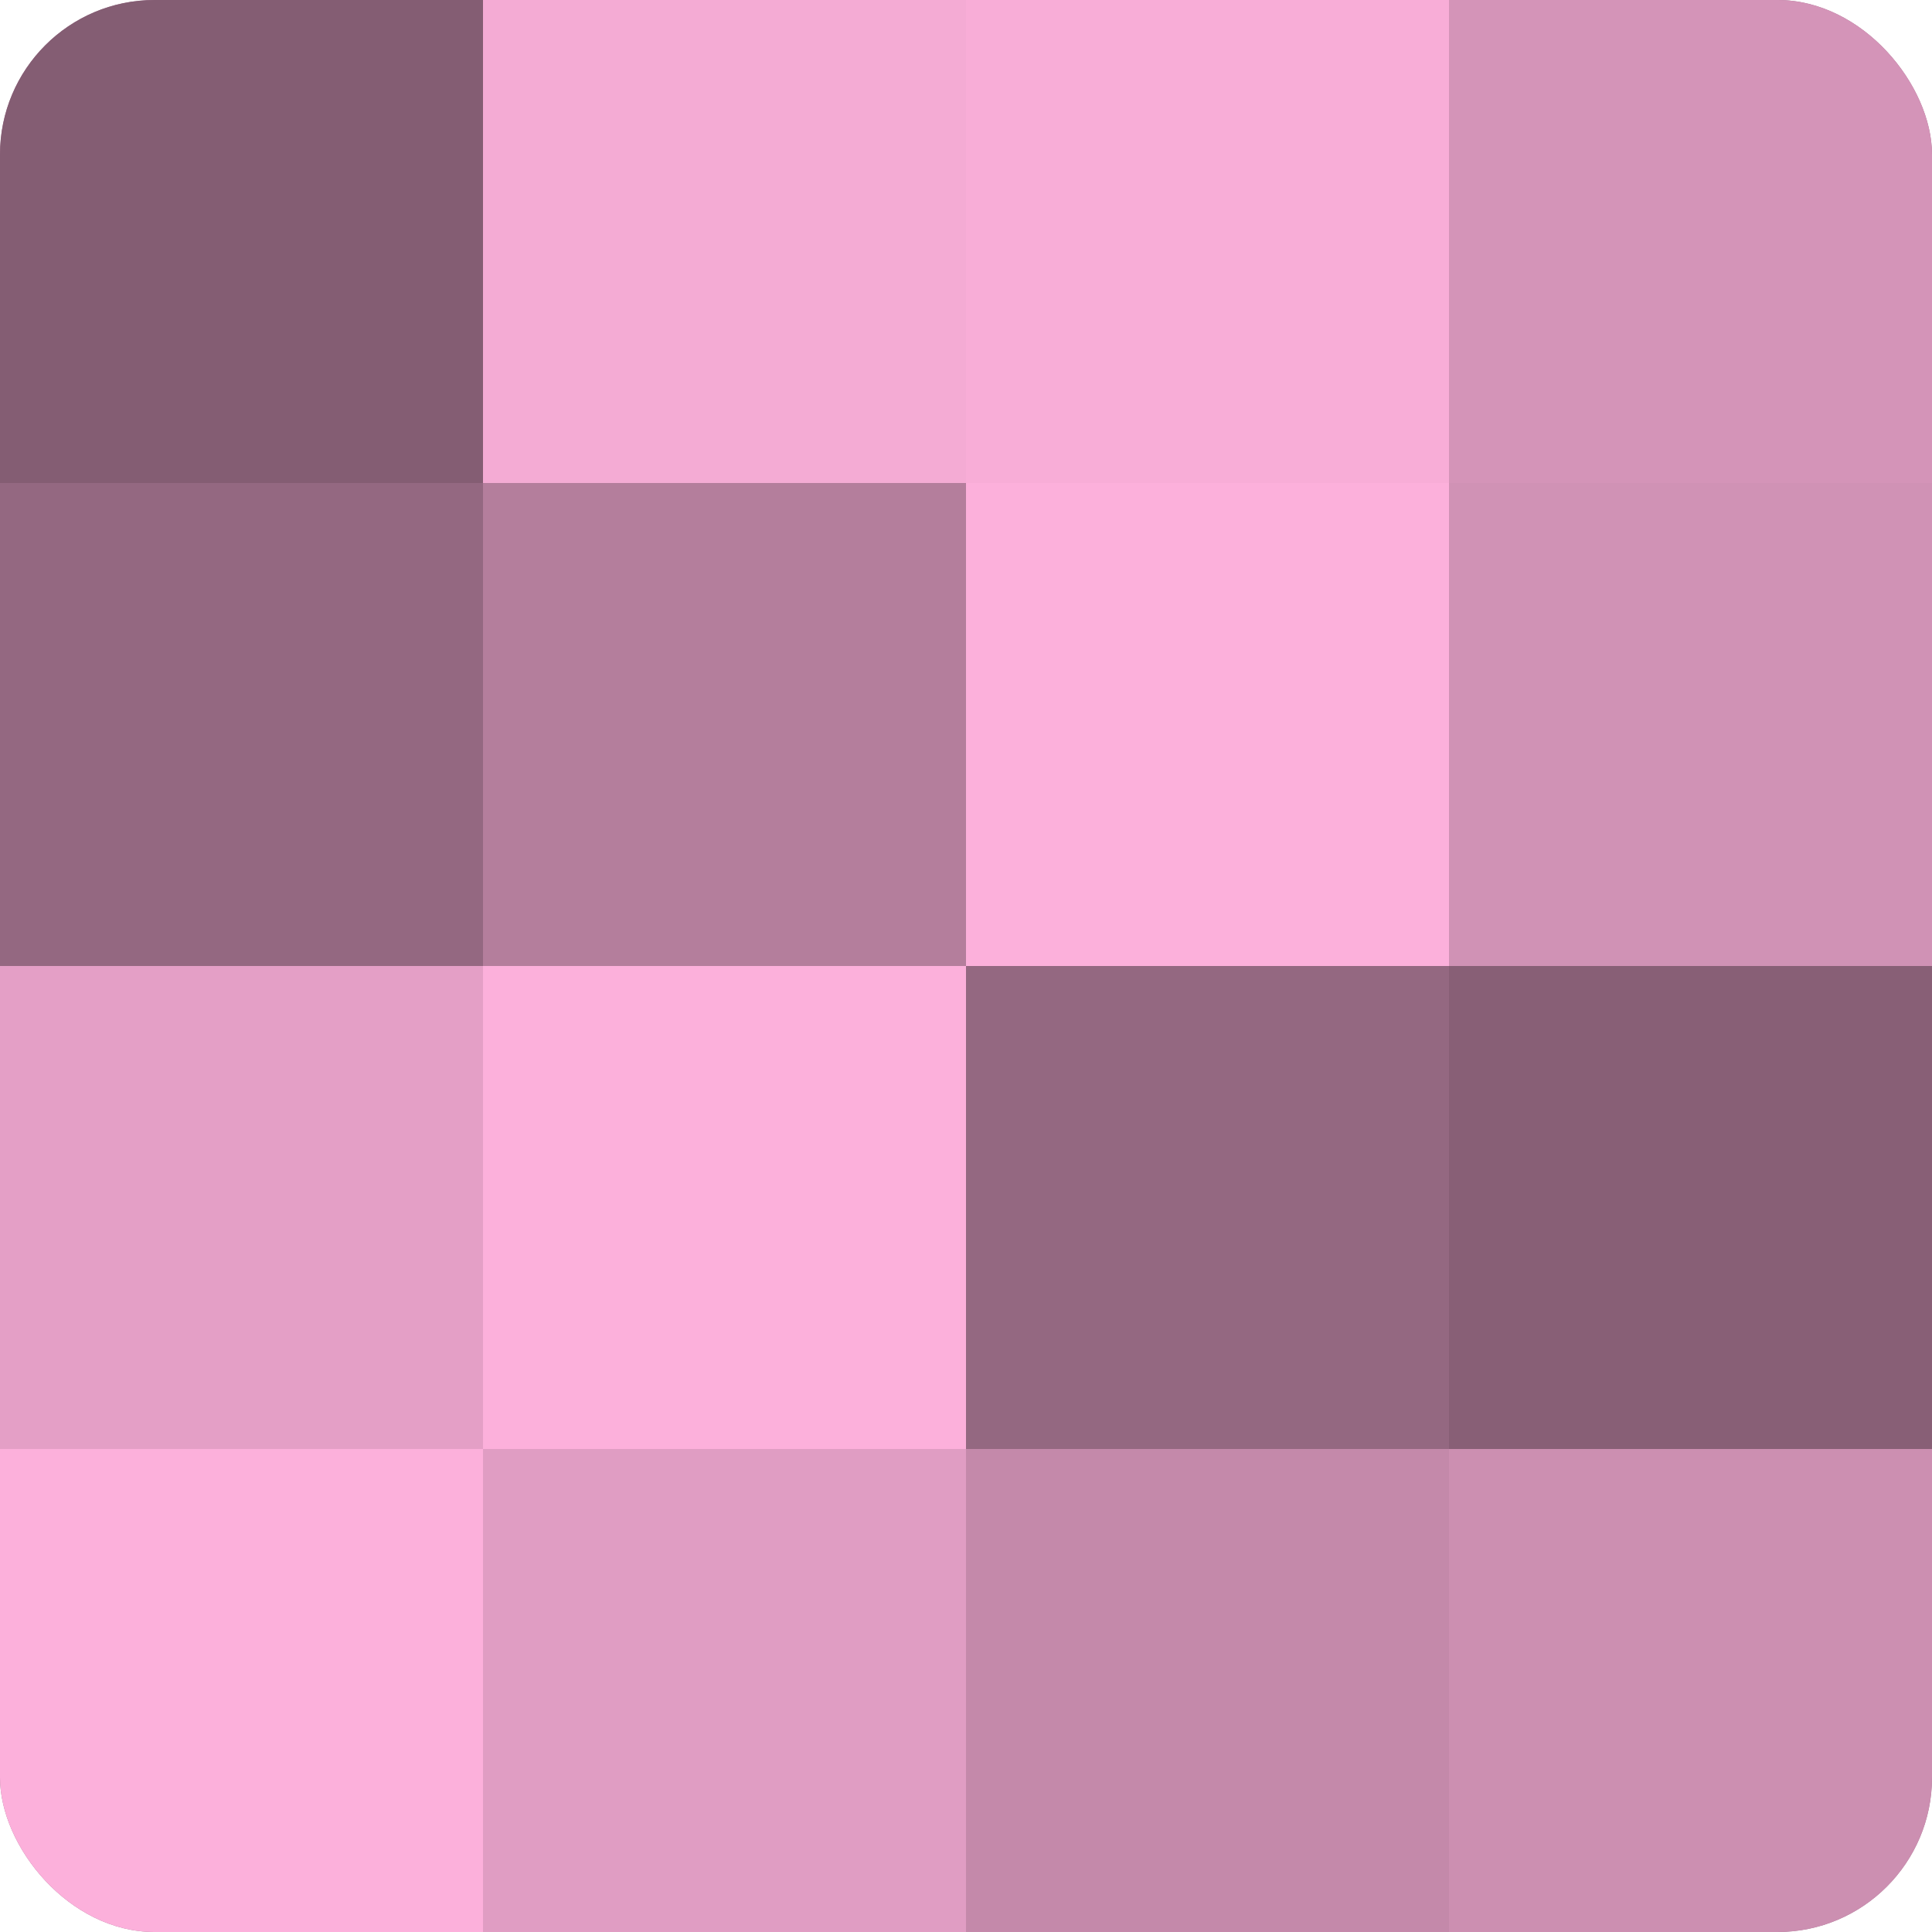 <?xml version="1.0" encoding="UTF-8"?>
<svg xmlns="http://www.w3.org/2000/svg" width="60" height="60" viewBox="0 0 100 100" preserveAspectRatio="xMidYMid meet"><defs><clipPath id="c" width="100" height="100"><rect width="100" height="100" rx="8" ry="8"/></clipPath></defs><g clip-path="url(#c)"><rect width="100" height="100" fill="#a0708b"/><rect width="25" height="25" fill="#845d73"/><rect y="25" width="25" height="25" fill="#946881"/><rect y="50" width="25" height="25" fill="#e49fc6"/><rect y="75" width="25" height="25" fill="#fcb0db"/><rect x="25" width="25" height="25" fill="#f4abd4"/><rect x="25" y="25" width="25" height="25" fill="#b47e9c"/><rect x="25" y="50" width="25" height="25" fill="#fcb0db"/><rect x="25" y="75" width="25" height="25" fill="#e09dc3"/><rect x="50" width="25" height="25" fill="#f8add7"/><rect x="50" y="25" width="25" height="25" fill="#fcb0db"/><rect x="50" y="50" width="25" height="25" fill="#946881"/><rect x="50" y="75" width="25" height="25" fill="#c489aa"/><rect x="75" width="25" height="25" fill="#d494b8"/><rect x="75" y="25" width="25" height="25" fill="#d092b5"/><rect x="75" y="50" width="25" height="25" fill="#885f76"/><rect x="75" y="75" width="25" height="25" fill="#cc8fb1"/></g></svg>
